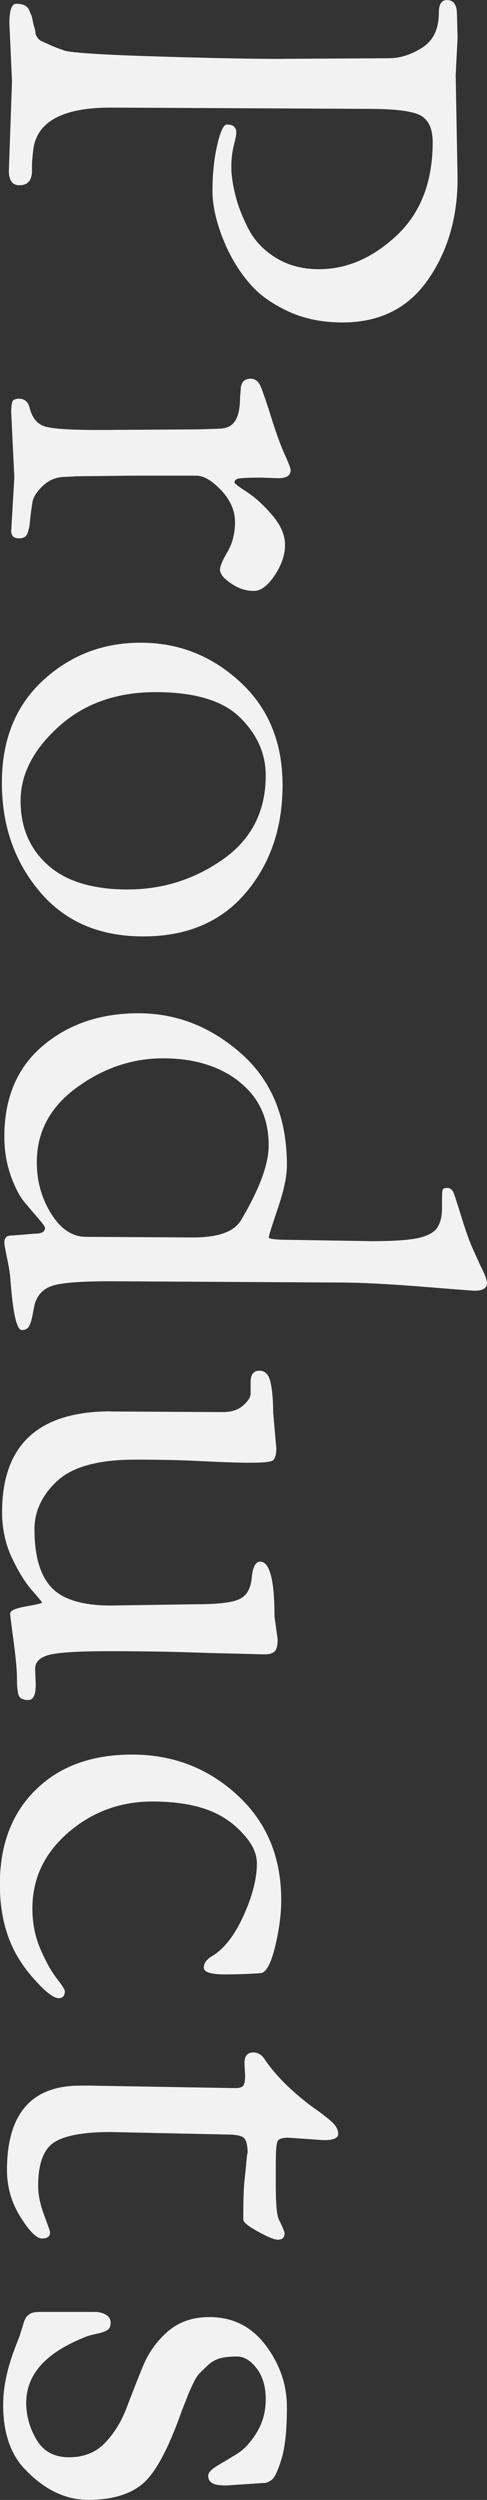 <?xml version="1.0" encoding="UTF-8"?>
<svg id="_レイヤー_2" data-name="レイヤー 2" xmlns="http://www.w3.org/2000/svg" viewBox="0 0 72.63 372.2">
  <rect x="0" y="0" width="72.63" height="372.2" fill="#333333" stroke="none"/>
  <defs>
    <style>
      .cls-1 {
        fill: #f2f2f2;
      }
    </style>
  </defs>
  <g id="_文字" data-name="文字">
    <g>
      <path class="cls-1" d="M42.14,8.76l15.85-.09c1.68,0,3.34-.53,4.99-1.58,1.65-1.06,2.47-2.8,2.47-5.22,0-1.24,.4-1.86,1.21-1.86,.99,0,1.49,.71,1.49,2.14l.09,3.45-.28,5.59,.28,15.38c0,5.84-1.48,10.88-4.43,15.1-2.95,4.23-7.2,6.34-12.73,6.34-3.05,0-5.77-.56-8.16-1.68-2.39-1.12-4.27-2.47-5.64-4.06-1.37-1.58-2.52-3.37-3.45-5.36-1.43-3.17-2.14-6-2.14-8.48s.23-4.76,.7-6.81c.47-2.05,.95-3.08,1.45-3.08,.93,0,1.4,.4,1.4,1.21,0,.31-.13,.95-.37,1.91-.25,.96-.37,2.04-.37,3.22s.2,2.58,.61,4.2c.4,1.62,1.06,3.29,1.96,5.03,.9,1.74,2.27,3.17,4.1,4.29,1.83,1.12,3.96,1.68,6.39,1.68,4.16,0,8.03-1.68,11.61-5.03,3.57-3.36,5.36-7.99,5.36-13.89,0-1.93-.58-3.23-1.72-3.92-1.15-.68-3.75-1.03-7.79-1.03l-38.51-.19c-7.21,0-11.06,2.11-11.56,6.34-.12,1.06-.19,1.93-.19,2.61,.12,1.74-.5,2.61-1.86,2.61-1.06,0-1.58-.72-1.58-2.14l.47-13.33L1.4,3.45C1.4,1.52,1.74,.56,2.42,.56c1.06,0,1.71,.34,1.96,1.03,.12,.31,.22,.53,.28,.65,.06,.12,.14,.42,.23,.89,.09,.47,.17,.78,.23,.93,.06,.15,.11,.36,.14,.61,.03,.25,.06,.42,.09,.51,.03,.09,.12,.25,.28,.47,.15,.22,.37,.39,.65,.51,.28,.12,.65,.29,1.12,.51,.47,.22,1.18,.5,2.14,.84,.96,.34,5.52,.64,13.66,.89,8.14,.25,14.45,.37,18.93,.37Z"/>
      <path class="cls-1" d="M35.8,59.18l.09-1.03c0-1.18,.5-1.77,1.49-1.77,.68,0,1.2,.42,1.54,1.26,.34,.84,.87,2.39,1.58,4.66,.71,2.27,1.37,4.06,1.96,5.36,.59,1.31,.89,2.08,.89,2.33,0,.81-.62,1.21-1.86,1.21l-2.52-.09c-2.24,0-3.47,.08-3.68,.23-.22,.15-.33,.31-.33,.47s.62,.64,1.86,1.44c1.24,.81,2.5,1.96,3.78,3.45,1.27,1.49,1.91,2.97,1.91,4.43s-.51,2.97-1.54,4.52c-1.03,1.55-2.05,2.33-3.08,2.33s-1.97-.25-2.84-.75c-1.49-.87-2.24-1.68-2.24-2.42,0-.5,.37-1.38,1.12-2.66,.75-1.27,1.12-2.75,1.12-4.43s-.68-3.25-2.05-4.71c-1.37-1.46-2.61-2.19-3.73-2.19h-9.7l-8.11,.09-1.68,.09c-1.31,0-2.42,.43-3.36,1.31-.93,.87-1.46,1.69-1.58,2.47-.12,.78-.22,1.45-.28,2-.06,.56-.11,.99-.14,1.31-.03,.31-.11,.65-.23,1.03-.13,.68-.58,1.03-1.35,1.03s-1.17-.37-1.17-1.12l.47-7.92-.47-9.7c0-1.12,.13-1.74,.37-1.86,.25-.13,.5-.19,.75-.19,.81,0,1.34,.4,1.59,1.21,.37,1.62,1.17,2.59,2.38,2.94,1.21,.34,3.81,.51,7.78,.51l15.01-.09,2.8-.09c.68,0,1.24-.09,1.68-.28,1.18-.5,1.77-1.96,1.77-4.38Z"/>
      <path class="cls-1" d="M.28,116.53c0-6.37,2.04-11.44,6.11-15.2,4.07-3.76,8.93-5.64,14.59-5.64s10.6,1.94,14.82,5.83c4.23,3.88,6.34,9.01,6.34,15.38s-1.83,11.72-5.5,16.04c-3.67,4.32-8.76,6.48-15.29,6.48s-11.67-2.22-15.43-6.67c-3.76-4.44-5.64-9.85-5.64-16.22Zm35.52-9.7c-2.55-2.52-6.74-3.78-12.59-3.78s-10.66,1.71-14.45,5.13c-3.79,3.42-5.69,7.1-5.69,11.05s1.35,7.13,4.06,9.56c2.7,2.42,6.67,3.64,11.89,3.64s9.96-1.49,14.22-4.48c4.26-2.98,6.39-7.15,6.39-12.49,0-3.23-1.27-6.11-3.82-8.62Z"/>
      <path class="cls-1" d="M1.68,183.96l3.45-.28c1.06,0,1.58-.28,1.58-.84,0-.19-.31-.64-.93-1.35-.62-.72-1.32-1.54-2.1-2.47-.78-.93-1.48-2.28-2.1-4.06s-.93-3.68-.93-5.73c0-5.78,1.91-10.29,5.73-13.52,3.82-3.23,8.58-4.85,14.26-4.85s10.8,2,15.34,6.01c4.54,4.01,6.81,9.56,6.81,16.64,0,1.62-.45,3.74-1.35,6.39-.9,2.64-1.35,4.09-1.35,4.33s1.12,.37,3.36,.37l12.03,.19c3.36,0,5.72-.17,7.09-.51,1.37-.34,2.27-.87,2.7-1.58,.43-.72,.65-1.66,.65-2.84v-1.03c0-.93,.03-1.49,.09-1.68,.06-.19,.28-.28,.65-.28h.09c.43,0,.76,.31,.98,.93,.22,.62,.62,1.88,1.21,3.78,.59,1.9,1.13,3.39,1.63,4.48,.5,1.09,.87,1.91,1.12,2.47,.62,1.18,.93,2.02,.93,2.52,0,.75-.62,1.12-1.86,1.12-.19,0-2.83-.2-7.92-.61-5.1-.41-9.2-.61-12.31-.61l-34.03-.19c-4.23,0-7.06,.2-8.48,.61-1.43,.4-2.36,1.29-2.8,2.66-.06,.19-.17,.71-.33,1.58-.16,.87-.34,1.49-.56,1.86-.22,.37-.58,.56-1.07,.56-.75,0-1.31-2.39-1.68-7.18-.06-.99-.23-2.14-.51-3.45-.28-1.31-.42-2.11-.42-2.42,0-.68,.34-1.03,1.03-1.03Zm33.98-22.94c-2.95-2.3-6.73-3.45-11.33-3.45s-8.89,1.44-12.87,4.34c-3.98,2.89-5.97,6.6-5.97,11.14,0,2.8,.71,5.35,2.14,7.65,1.43,2.3,3.17,3.45,5.22,3.45l15.94,.09c3.79,0,6.18-.87,7.18-2.61,2.73-4.6,4.1-8.3,4.1-11.09,0-4.04-1.48-7.21-4.43-9.51Z"/>
      <path class="cls-1" d="M16.5,210.15l16.78,.09c1.24,0,2.24-.33,2.98-.98,.75-.65,1.12-1.26,1.12-1.82v-1.68c0-1.12,.43-1.68,1.31-1.68s1.43,.61,1.68,1.82c.25,1.21,.37,2.69,.37,4.43l.47,5.31c0,1.06-.22,1.68-.65,1.86-.44,.19-1.52,.28-3.26,.28s-4.12-.08-7.13-.23c-3.02-.16-6.36-.23-10.02-.23-5.47,0-9.34,1.06-11.61,3.17-2.27,2.11-3.4,4.51-3.4,7.18,0,3.98,.84,6.87,2.52,8.67,1.68,1.8,4.63,2.7,8.86,2.7l12.87-.19c3.11,0,5.21-.25,6.29-.75,1.09-.5,1.71-1.55,1.86-3.17,.15-1.62,.57-2.42,1.26-2.42,1.43,0,2.14,2.73,2.14,8.2l.47,3.36c0,.93-.16,1.54-.47,1.82-.31,.28-.76,.42-1.35,.42s-1.34-.02-2.24-.05c-.9-.03-2.1-.06-3.59-.09-1.49-.03-3.17-.08-5.03-.14-3.73-.13-7.89-.19-12.49-.19s-7.58,.19-8.95,.56c-1.37,.37-2.05,1.06-2.05,2.05l.09,2.42c0,1.49-.37,2.24-1.12,2.24s-1.21-.22-1.4-.65c-.19-.44-.28-1.27-.28-2.52s-.17-3.12-.51-5.64c-.34-2.52-.51-3.87-.51-4.06,0-.44,.79-.79,2.38-1.07,1.58-.28,2.38-.47,2.38-.56s-.5-.7-1.49-1.82c-.99-1.12-1.99-2.72-2.98-4.8-.99-2.08-1.49-4.37-1.49-6.85,0-10.01,5.41-15.01,16.22-15.01Z"/>
      <path class="cls-1" d="M5.31,266.5c3.54-3.51,8.34-5.27,14.4-5.27s11.28,2,15.66,6.01c4.38,4.01,6.57,9.21,6.57,15.62,0,2.17-.31,4.52-.93,7.04-.62,2.52-1.34,3.81-2.14,3.87-1.49,.12-3.28,.19-5.36,.19s-3.12-.34-3.12-1.03c0-.62,.4-1.18,1.21-1.68,1.8-1.06,3.37-3.06,4.71-6.01,1.34-2.95,2-5.55,2-7.79,0-1.24-.47-2.46-1.4-3.64-.93-1.18-1.96-2.14-3.08-2.89-2.61-1.8-6.31-2.7-11.1-2.7s-8.97,1.54-12.54,4.61c-3.57,3.08-5.36,6.85-5.36,11.33,0,2.17,.4,4.2,1.21,6.06,.81,1.86,1.62,3.31,2.42,4.34,.81,1.03,1.21,1.66,1.21,1.91,0,.68-.31,1.03-.93,1.03s-1.57-.65-2.84-1.96c-1.27-1.31-2.28-2.58-3.03-3.82-1.93-3.05-2.89-6.78-2.89-11.19,0-5.84,1.77-10.52,5.31-14.03Z"/>
      <path class="cls-1" d="M36.55,308.94l-.09-1.77c0-1.06,.43-1.59,1.31-1.59,.62,0,1.15,.28,1.58,.84,1.55,2.36,3.88,4.72,6.99,7.09,1.43,.99,2.47,1.79,3.12,2.38,.65,.59,.98,1.2,.98,1.82s-.72,.93-2.14,.93l-5.31-.37c-.87,0-1.4,.17-1.58,.51-.19,.34-.28,1.45-.28,3.31v3.26c0,2.8,.15,4.51,.47,5.13,.56,1.12,.84,1.8,.84,2.05,0,.62-.34,.93-1.03,.93-.5,0-1.48-.41-2.94-1.21-1.46-.81-2.19-1.4-2.19-1.77,0-2.8,.06-4.75,.19-5.87,.12-1.12,.2-1.86,.23-2.24,.03-.37,.06-.7,.09-.98,.03-.28,.05-.48,.05-.61l.09-.19c0-1.18-.19-1.94-.56-2.28-.37-.34-1.21-.51-2.52-.51l-17.34-.37c-4.04,0-6.85,.51-8.44,1.54-1.58,1.03-2.38,3.18-2.38,6.48,0,1.31,.29,2.75,.89,4.34,.59,1.58,.89,2.44,.89,2.56,0,.62-.41,.93-1.21,.93s-1.88-1.07-3.22-3.22-2-4.46-2-6.95c0-8.39,3.64-12.59,10.91-12.59h1.4l21.72,.37c.62,0,1.03-.12,1.21-.37,.19-.25,.28-.78,.28-1.58Z"/>
      <path class="cls-1" d="M39.34,369.68l-5.59,.37c-1.06,0-1.77-.12-2.14-.37-.37-.25-.56-.61-.56-1.07s.45-.96,1.35-1.49c.9-.53,1.88-1.12,2.94-1.77,1.06-.65,2.04-1.71,2.94-3.17,.9-1.46,1.35-3.12,1.35-4.99s-.45-3.39-1.35-4.57c-.9-1.18-1.88-1.77-2.94-1.77s-1.91,.09-2.56,.28c-.65,.19-1.23,.51-1.73,.98-.5,.47-.92,.87-1.26,1.21-.34,.34-.7,.92-1.07,1.72-.37,.81-.64,1.41-.79,1.82-.16,.4-.42,1.07-.79,2-1.99,5.66-3.93,9.29-5.83,10.91-1.9,1.62-4.62,2.42-8.16,2.42s-6.81-1.65-9.79-4.94c-1.93-2.24-2.89-5.31-2.89-9.23,0-2.67,.65-5.66,1.96-8.95,.37-.93,.57-1.48,.61-1.63,.03-.16,.11-.4,.23-.75,.12-.34,.2-.59,.23-.75,.03-.16,.11-.36,.23-.61,.12-.25,.23-.42,.33-.51s.23-.2,.42-.33c.31-.19,.81-.28,1.49-.28H14.08c.68,0,1.26,.14,1.72,.42s.7,.67,.7,1.17-.14,.85-.42,1.07c-.28,.22-.85,.42-1.73,.61-.87,.19-1.49,.37-1.86,.56-5.72,2.3-8.58,5.53-8.58,9.7,0,1.93,.51,3.76,1.54,5.5,1.03,1.74,2.64,2.61,4.85,2.61s3.99-.72,5.36-2.14c1.37-1.43,2.44-3.17,3.22-5.22,.78-2.05,1.58-4.1,2.42-6.15,.84-2.05,2.08-3.79,3.73-5.22,1.65-1.43,3.71-2.14,6.2-2.14,3.48,0,6.28,1.4,8.39,4.2,2.11,2.8,3.17,5.87,3.17,9.23s-.27,5.9-.79,7.65c-.53,1.74-1.01,2.78-1.44,3.12-.44,.34-.84,.51-1.21,.51Z"/>
    </g>
  </g>
</svg>
